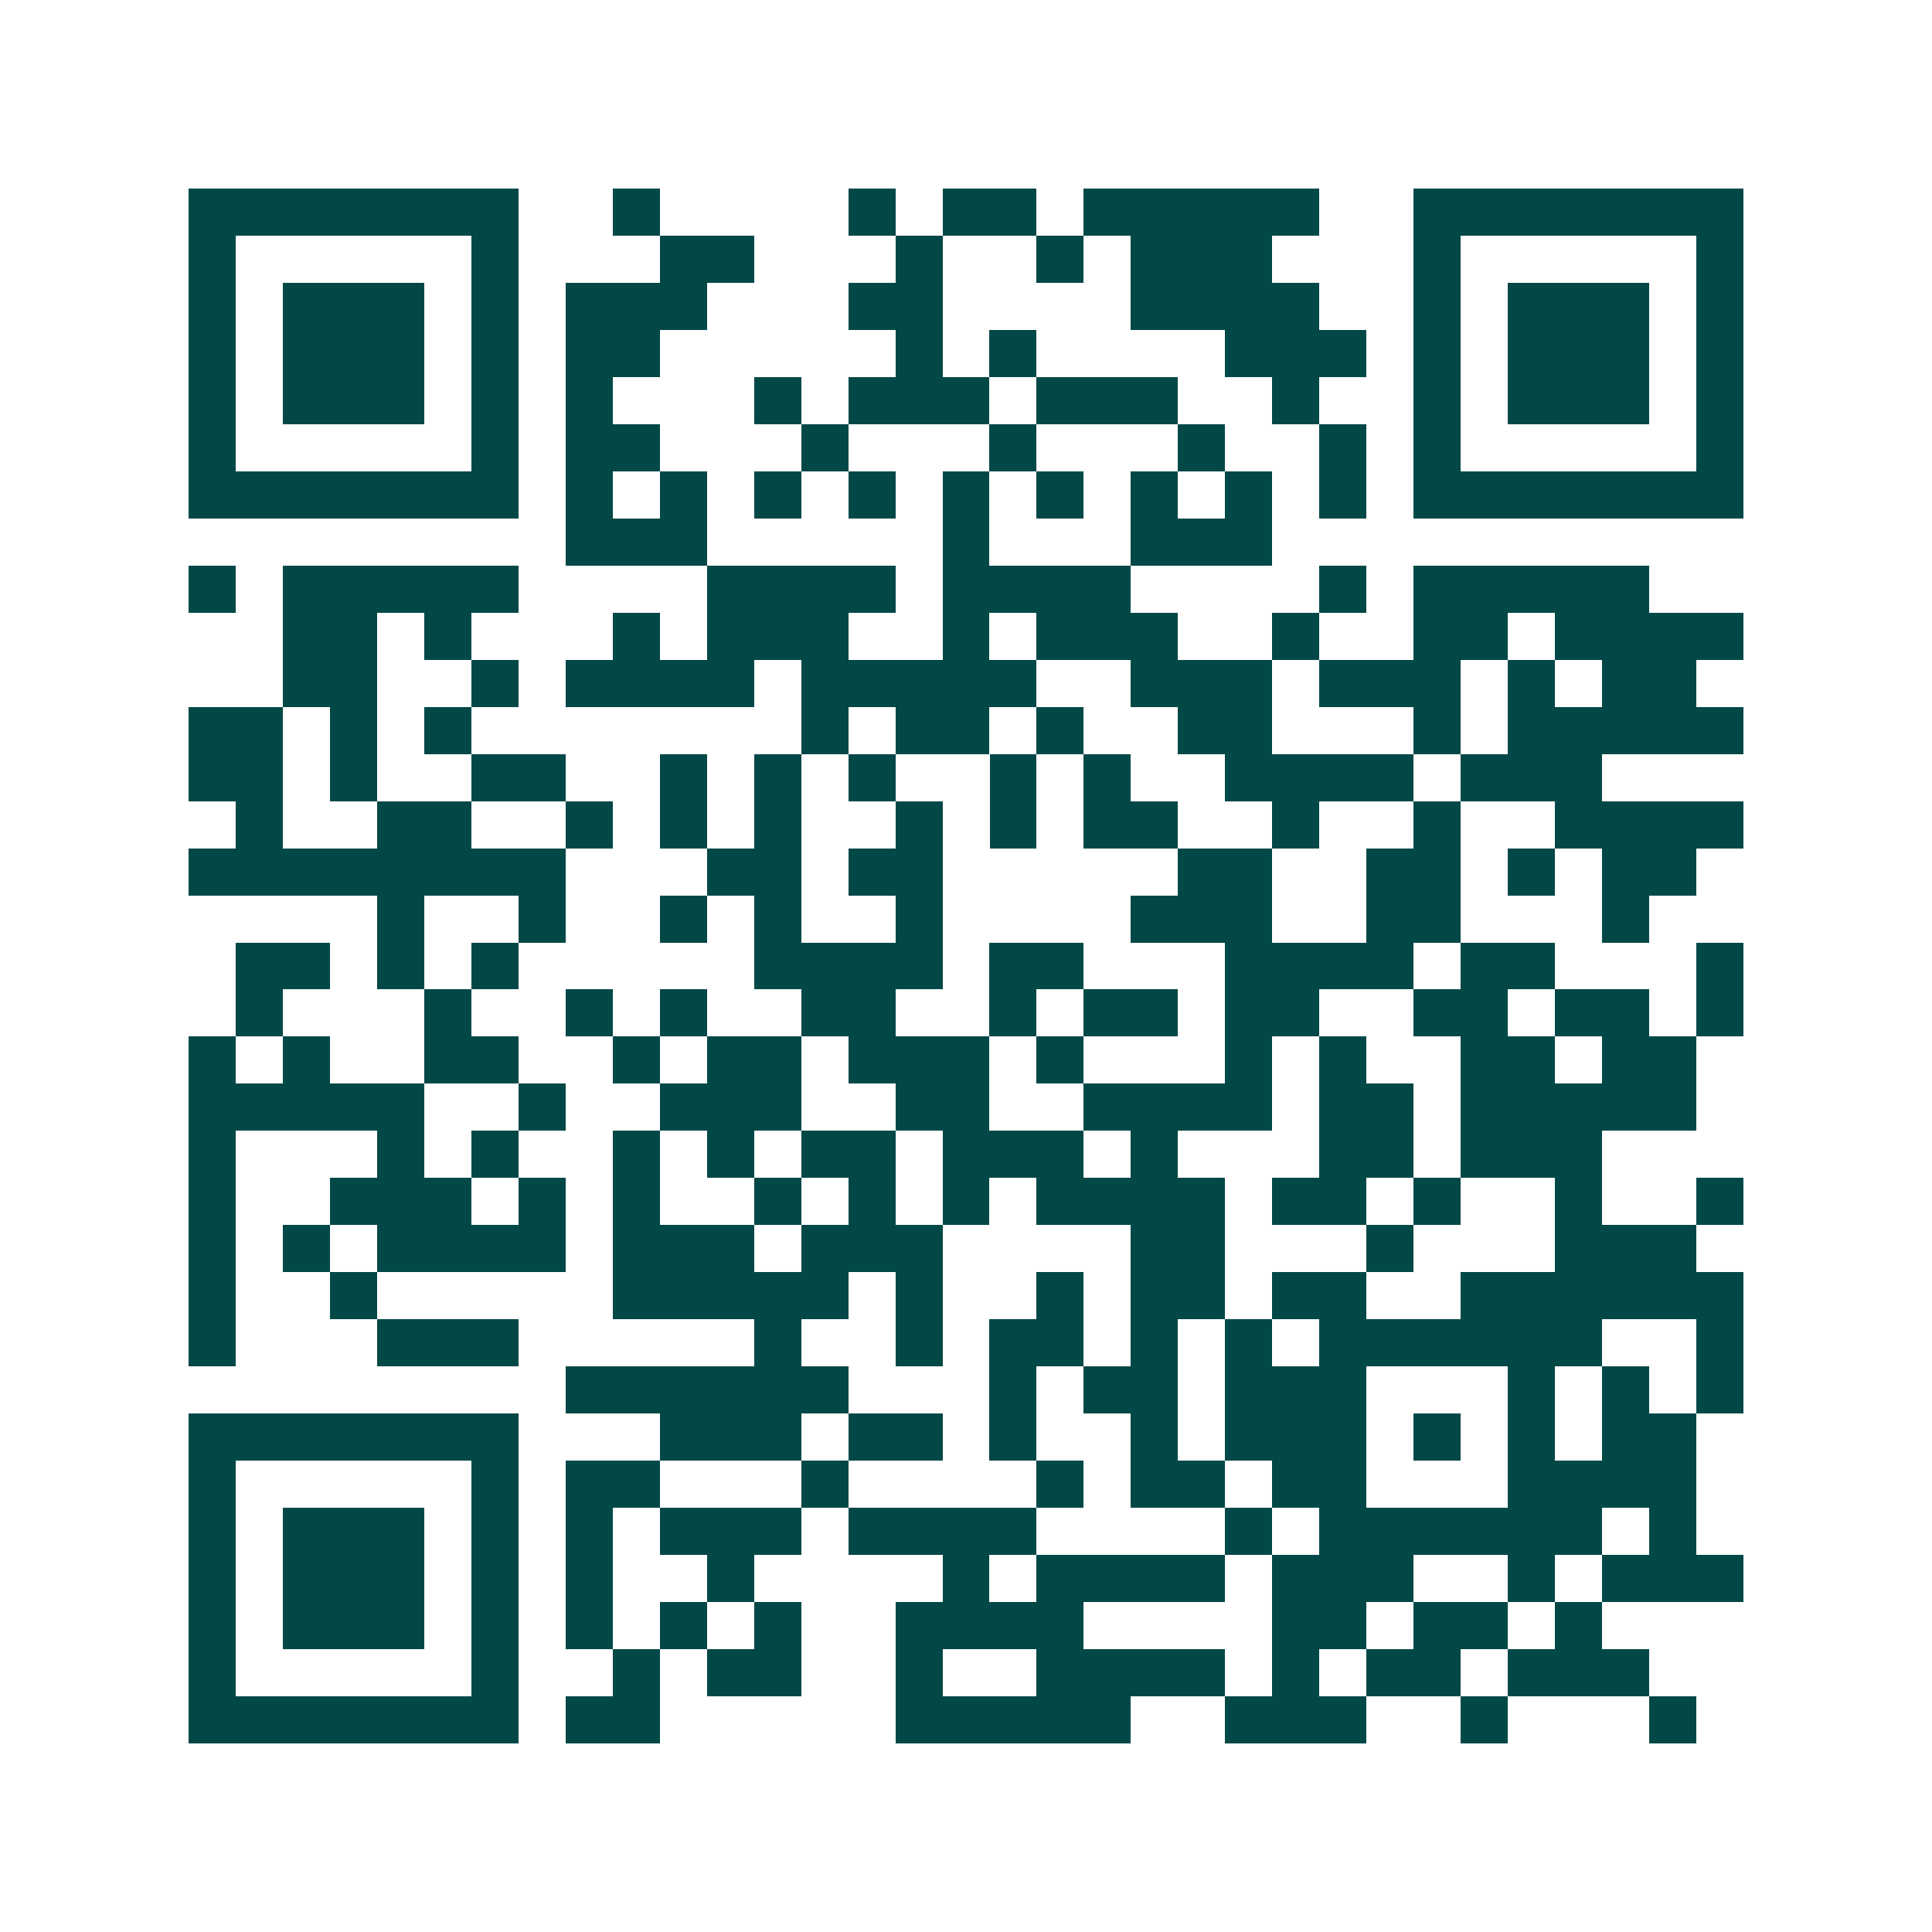 <svg xmlns="http://www.w3.org/2000/svg" width="200" height="200" viewBox="0 0 41 41" shape-rendering="crispEdges"><path fill="#ffffff" d="M0 0h41v41H0z"/><path stroke="#014847" d="M4 4.5h7m2 0h1m4 0h1m1 0h2m1 0h5m2 0h7M4 5.5h1m5 0h1m3 0h2m3 0h1m2 0h1m1 0h3m3 0h1m5 0h1M4 6.5h1m1 0h3m1 0h1m1 0h3m3 0h2m4 0h4m2 0h1m1 0h3m1 0h1M4 7.5h1m1 0h3m1 0h1m1 0h2m5 0h1m1 0h1m4 0h3m1 0h1m1 0h3m1 0h1M4 8.5h1m1 0h3m1 0h1m1 0h1m3 0h1m1 0h3m1 0h3m2 0h1m2 0h1m1 0h3m1 0h1M4 9.5h1m5 0h1m1 0h2m3 0h1m3 0h1m3 0h1m2 0h1m1 0h1m5 0h1M4 10.5h7m1 0h1m1 0h1m1 0h1m1 0h1m1 0h1m1 0h1m1 0h1m1 0h1m1 0h1m1 0h7M12 11.5h3m5 0h1m3 0h3M4 12.5h1m1 0h5m4 0h4m1 0h4m4 0h1m1 0h5M6 13.5h2m1 0h1m3 0h1m1 0h3m2 0h1m1 0h3m2 0h1m2 0h2m1 0h4M6 14.5h2m2 0h1m1 0h4m1 0h5m2 0h3m1 0h3m1 0h1m1 0h2M4 15.5h2m1 0h1m1 0h1m7 0h1m1 0h2m1 0h1m2 0h2m3 0h1m1 0h5M4 16.5h2m1 0h1m2 0h2m2 0h1m1 0h1m1 0h1m2 0h1m1 0h1m2 0h4m1 0h3M5 17.5h1m2 0h2m2 0h1m1 0h1m1 0h1m2 0h1m1 0h1m1 0h2m2 0h1m2 0h1m2 0h4M4 18.5h8m3 0h2m1 0h2m5 0h2m2 0h2m1 0h1m1 0h2M8 19.5h1m2 0h1m2 0h1m1 0h1m2 0h1m4 0h3m2 0h2m3 0h1M5 20.5h2m1 0h1m1 0h1m5 0h4m1 0h2m3 0h4m1 0h2m3 0h1M5 21.5h1m3 0h1m2 0h1m1 0h1m2 0h2m2 0h1m1 0h2m1 0h2m2 0h2m1 0h2m1 0h1M4 22.5h1m1 0h1m2 0h2m2 0h1m1 0h2m1 0h3m1 0h1m3 0h1m1 0h1m2 0h2m1 0h2M4 23.5h5m2 0h1m2 0h3m2 0h2m2 0h4m1 0h2m1 0h5M4 24.5h1m3 0h1m1 0h1m2 0h1m1 0h1m1 0h2m1 0h3m1 0h1m3 0h2m1 0h3M4 25.5h1m2 0h3m1 0h1m1 0h1m2 0h1m1 0h1m1 0h1m1 0h4m1 0h2m1 0h1m2 0h1m2 0h1M4 26.5h1m1 0h1m1 0h4m1 0h3m1 0h3m4 0h2m3 0h1m3 0h3M4 27.5h1m2 0h1m5 0h5m1 0h1m2 0h1m1 0h2m1 0h2m2 0h6M4 28.5h1m3 0h3m5 0h1m2 0h1m1 0h2m1 0h1m1 0h1m1 0h6m2 0h1M12 29.5h6m3 0h1m1 0h2m1 0h3m3 0h1m1 0h1m1 0h1M4 30.5h7m3 0h3m1 0h2m1 0h1m2 0h1m1 0h3m1 0h1m1 0h1m1 0h2M4 31.5h1m5 0h1m1 0h2m3 0h1m4 0h1m1 0h2m1 0h2m3 0h4M4 32.5h1m1 0h3m1 0h1m1 0h1m1 0h3m1 0h4m4 0h1m1 0h6m1 0h1M4 33.5h1m1 0h3m1 0h1m1 0h1m2 0h1m4 0h1m1 0h4m1 0h3m2 0h1m1 0h3M4 34.5h1m1 0h3m1 0h1m1 0h1m1 0h1m1 0h1m2 0h4m4 0h2m1 0h2m1 0h1M4 35.5h1m5 0h1m2 0h1m1 0h2m2 0h1m2 0h4m1 0h1m1 0h2m1 0h3M4 36.5h7m1 0h2m5 0h5m2 0h3m2 0h1m3 0h1"/></svg>
